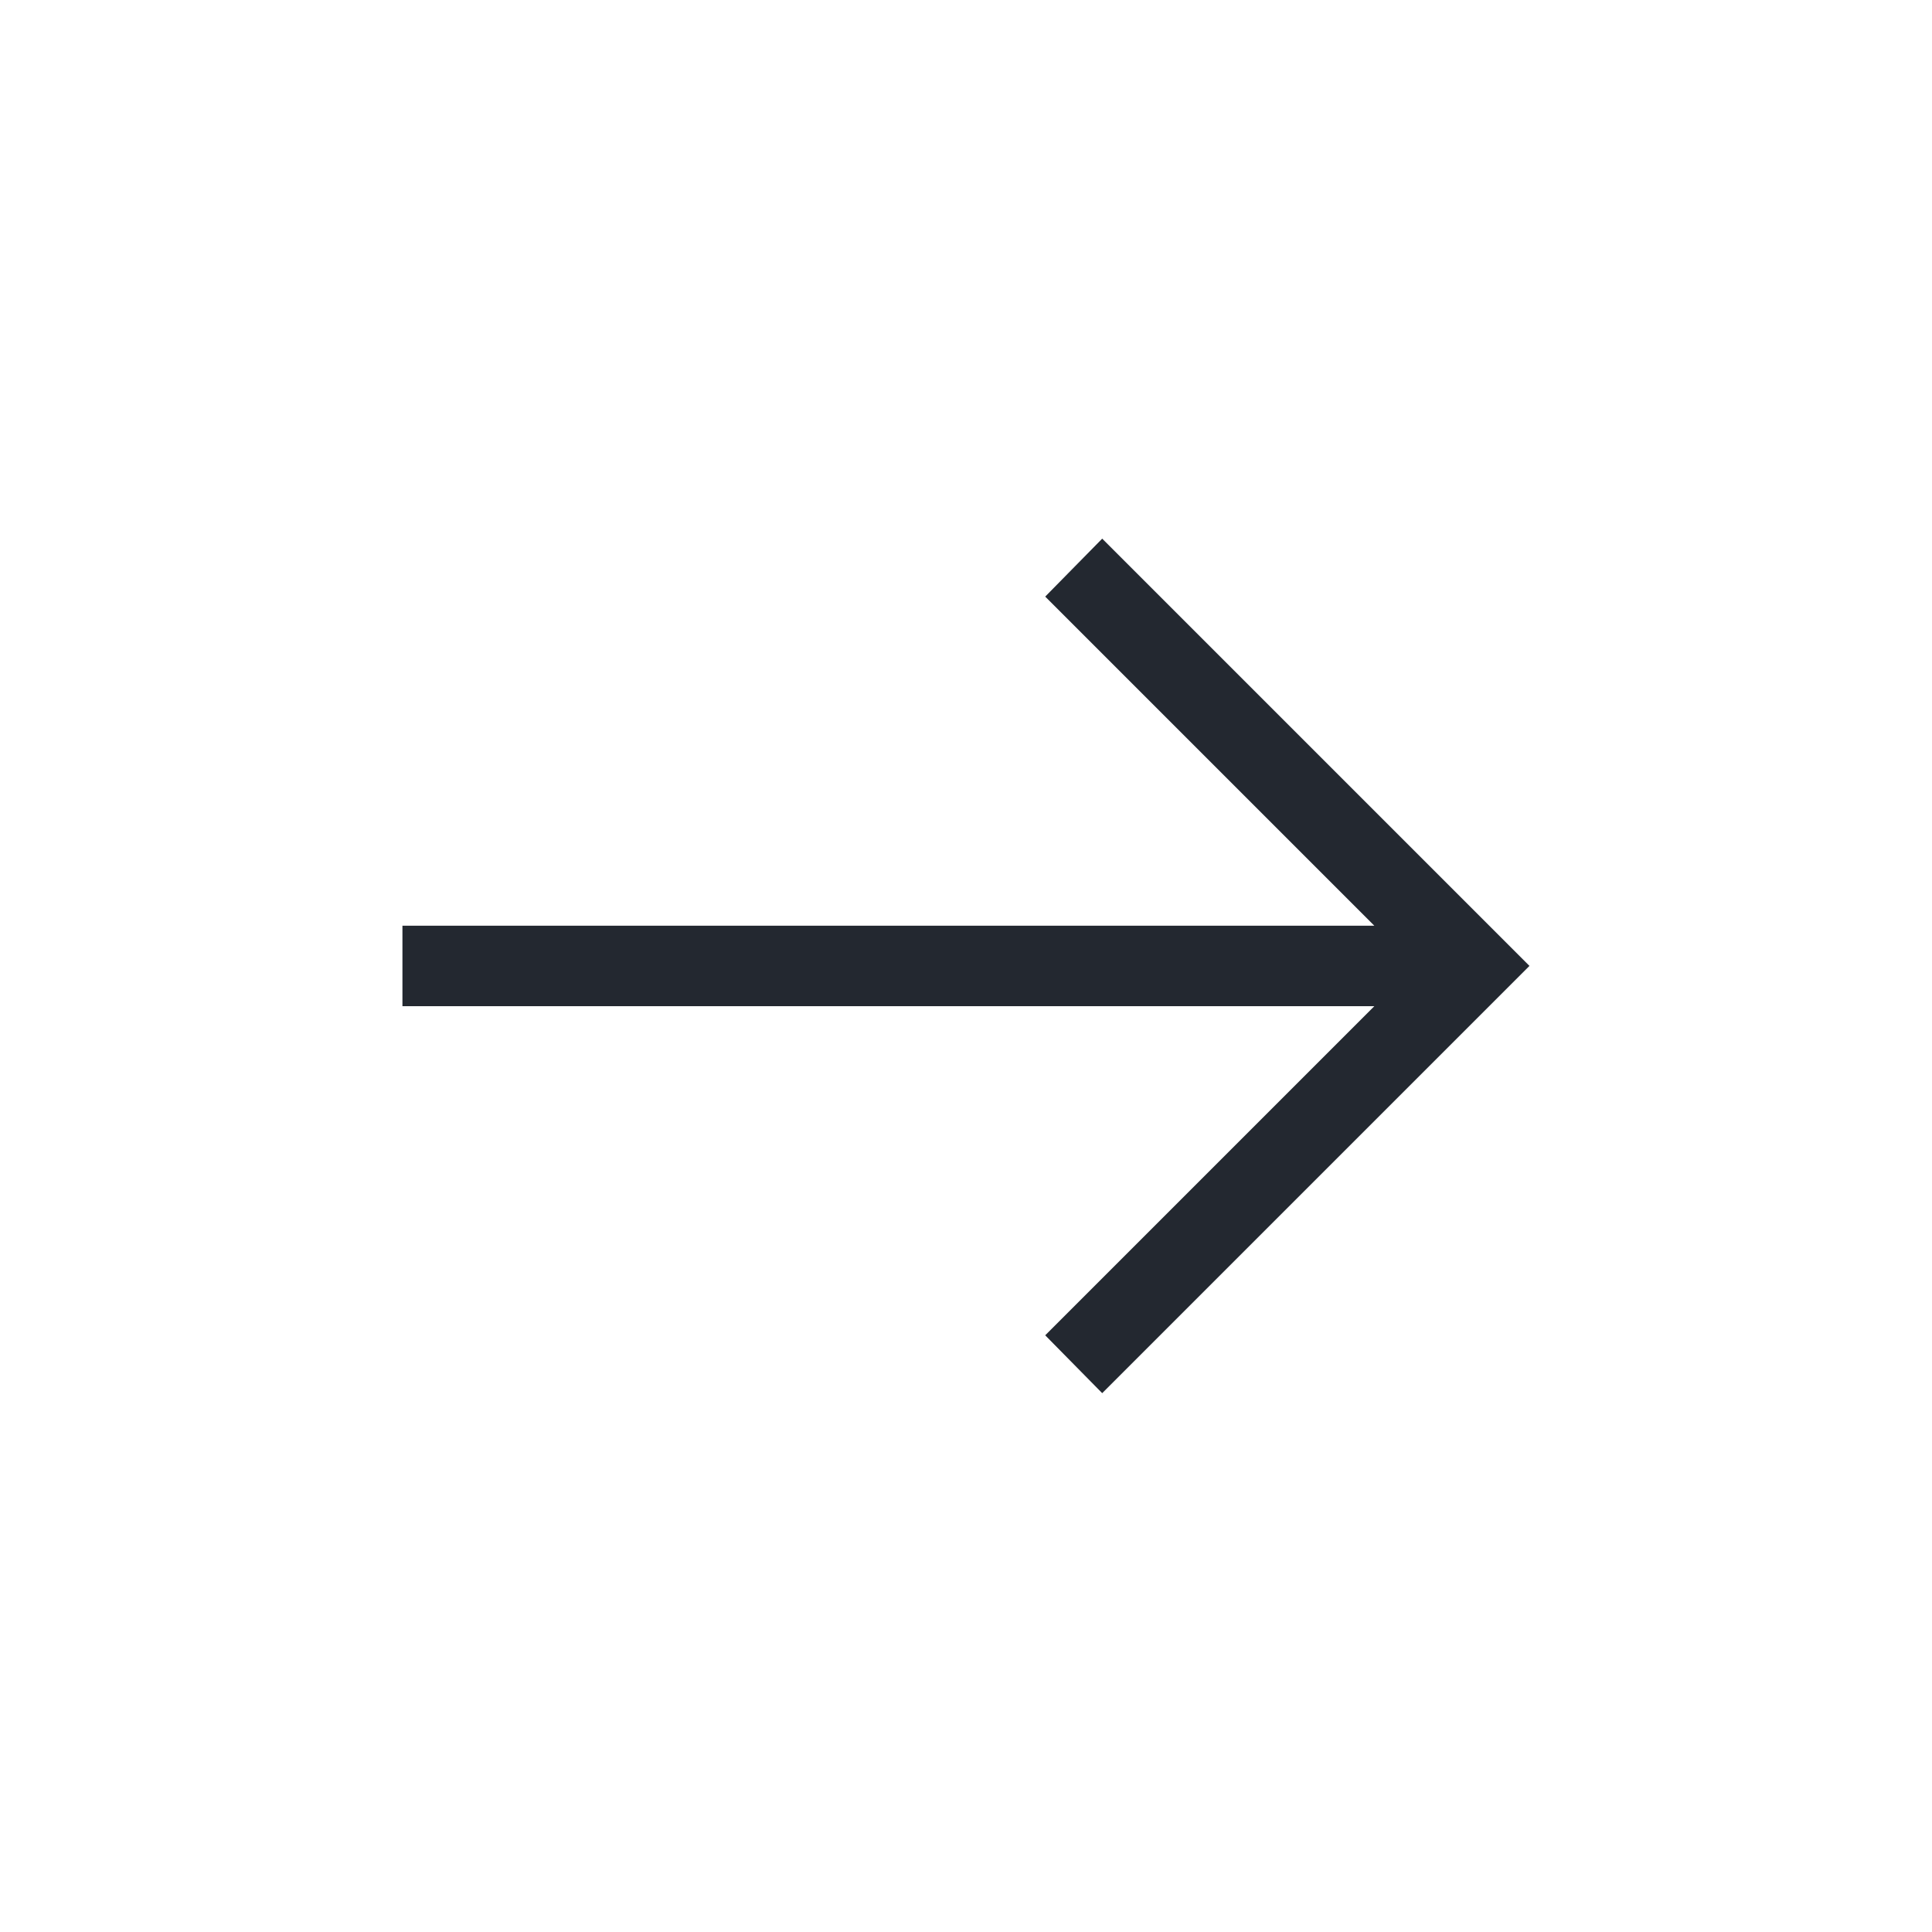 <svg width="20" height="20" viewBox="0 0 20 20" fill="none" xmlns="http://www.w3.org/2000/svg">
<path d="M11.41 14.422L10.82 13.823L14.227 10.416H4.166V9.583H14.227L10.82 6.176L11.41 5.576L15.833 9.999L11.41 14.422Z" fill="#232830"/>
</svg>
